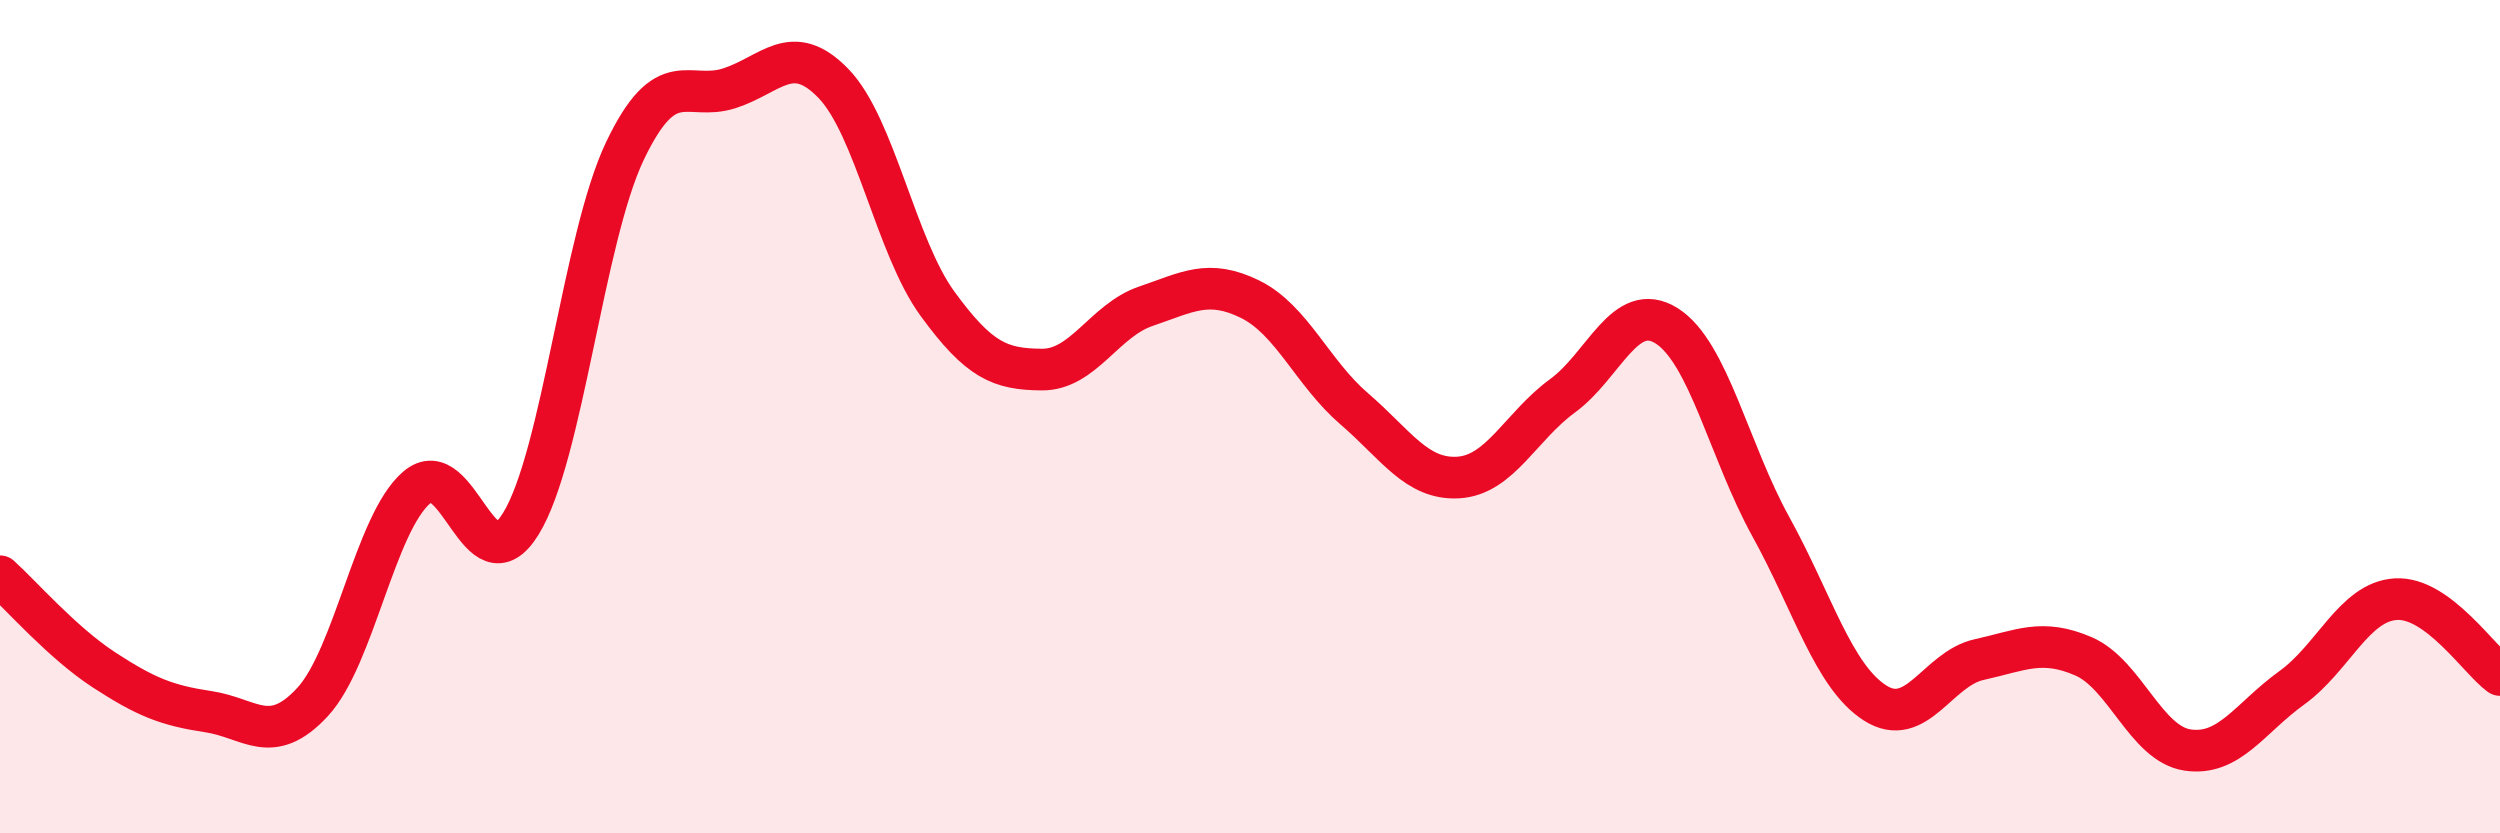 
    <svg width="60" height="20" viewBox="0 0 60 20" xmlns="http://www.w3.org/2000/svg">
      <path
        d="M 0,13.83 C 0.5,14.28 1.5,15.43 2.5,16.08 C 3.5,16.73 4,16.93 5,17.08 C 6,17.23 6.5,17.93 7.5,16.85 C 8.5,15.77 9,12.56 10,11.7 C 11,10.84 11.5,14.19 12.5,12.57 C 13.5,10.95 14,5.71 15,3.62 C 16,1.53 16.5,2.44 17.5,2.12 C 18.5,1.8 19,0.97 20,2 C 21,3.03 21.5,5.92 22.5,7.29 C 23.5,8.66 24,8.86 25,8.87 C 26,8.88 26.5,7.69 27.5,7.35 C 28.5,7.01 29,6.69 30,7.18 C 31,7.67 31.5,8.95 32.5,9.81 C 33.5,10.67 34,11.52 35,11.46 C 36,11.4 36.5,10.23 37.5,9.5 C 38.5,8.77 39,7.19 40,7.82 C 41,8.45 41.5,10.83 42.5,12.64 C 43.5,14.45 44,16.23 45,16.87 C 46,17.51 46.5,16.05 47.5,15.83 C 48.5,15.61 49,15.32 50,15.75 C 51,16.18 51.5,17.85 52.5,18 C 53.5,18.15 54,17.23 55,16.51 C 56,15.79 56.5,14.44 57.5,14.38 C 58.5,14.32 59.5,15.84 60,16.2L60 20L0 20Z"
        fill="#EB0A25"
        opacity="0.1"
        stroke-linecap="round"
        stroke-linejoin="round"
      />
      <path
        d="M 0,13.83 C 0.5,14.28 1.5,15.43 2.5,16.08 C 3.5,16.73 4,16.93 5,17.08 C 6,17.23 6.5,17.93 7.5,16.85 C 8.5,15.77 9,12.56 10,11.7 C 11,10.84 11.5,14.19 12.5,12.57 C 13.5,10.95 14,5.71 15,3.62 C 16,1.53 16.5,2.44 17.5,2.12 C 18.5,1.8 19,0.97 20,2 C 21,3.03 21.5,5.92 22.5,7.29 C 23.5,8.66 24,8.86 25,8.87 C 26,8.88 26.5,7.69 27.5,7.35 C 28.5,7.01 29,6.69 30,7.18 C 31,7.67 31.5,8.95 32.5,9.81 C 33.5,10.67 34,11.52 35,11.46 C 36,11.4 36.5,10.23 37.5,9.5 C 38.5,8.77 39,7.19 40,7.82 C 41,8.45 41.5,10.83 42.5,12.64 C 43.5,14.45 44,16.23 45,16.87 C 46,17.51 46.5,16.05 47.5,15.83 C 48.5,15.61 49,15.32 50,15.75 C 51,16.18 51.5,17.85 52.5,18 C 53.5,18.15 54,17.23 55,16.51 C 56,15.79 56.5,14.44 57.5,14.38 C 58.5,14.32 59.5,15.84 60,16.2"
        stroke="#EB0A25"
        stroke-width="1"
        fill="none"
        stroke-linecap="round"
        stroke-linejoin="round"
      />
    </svg>
  